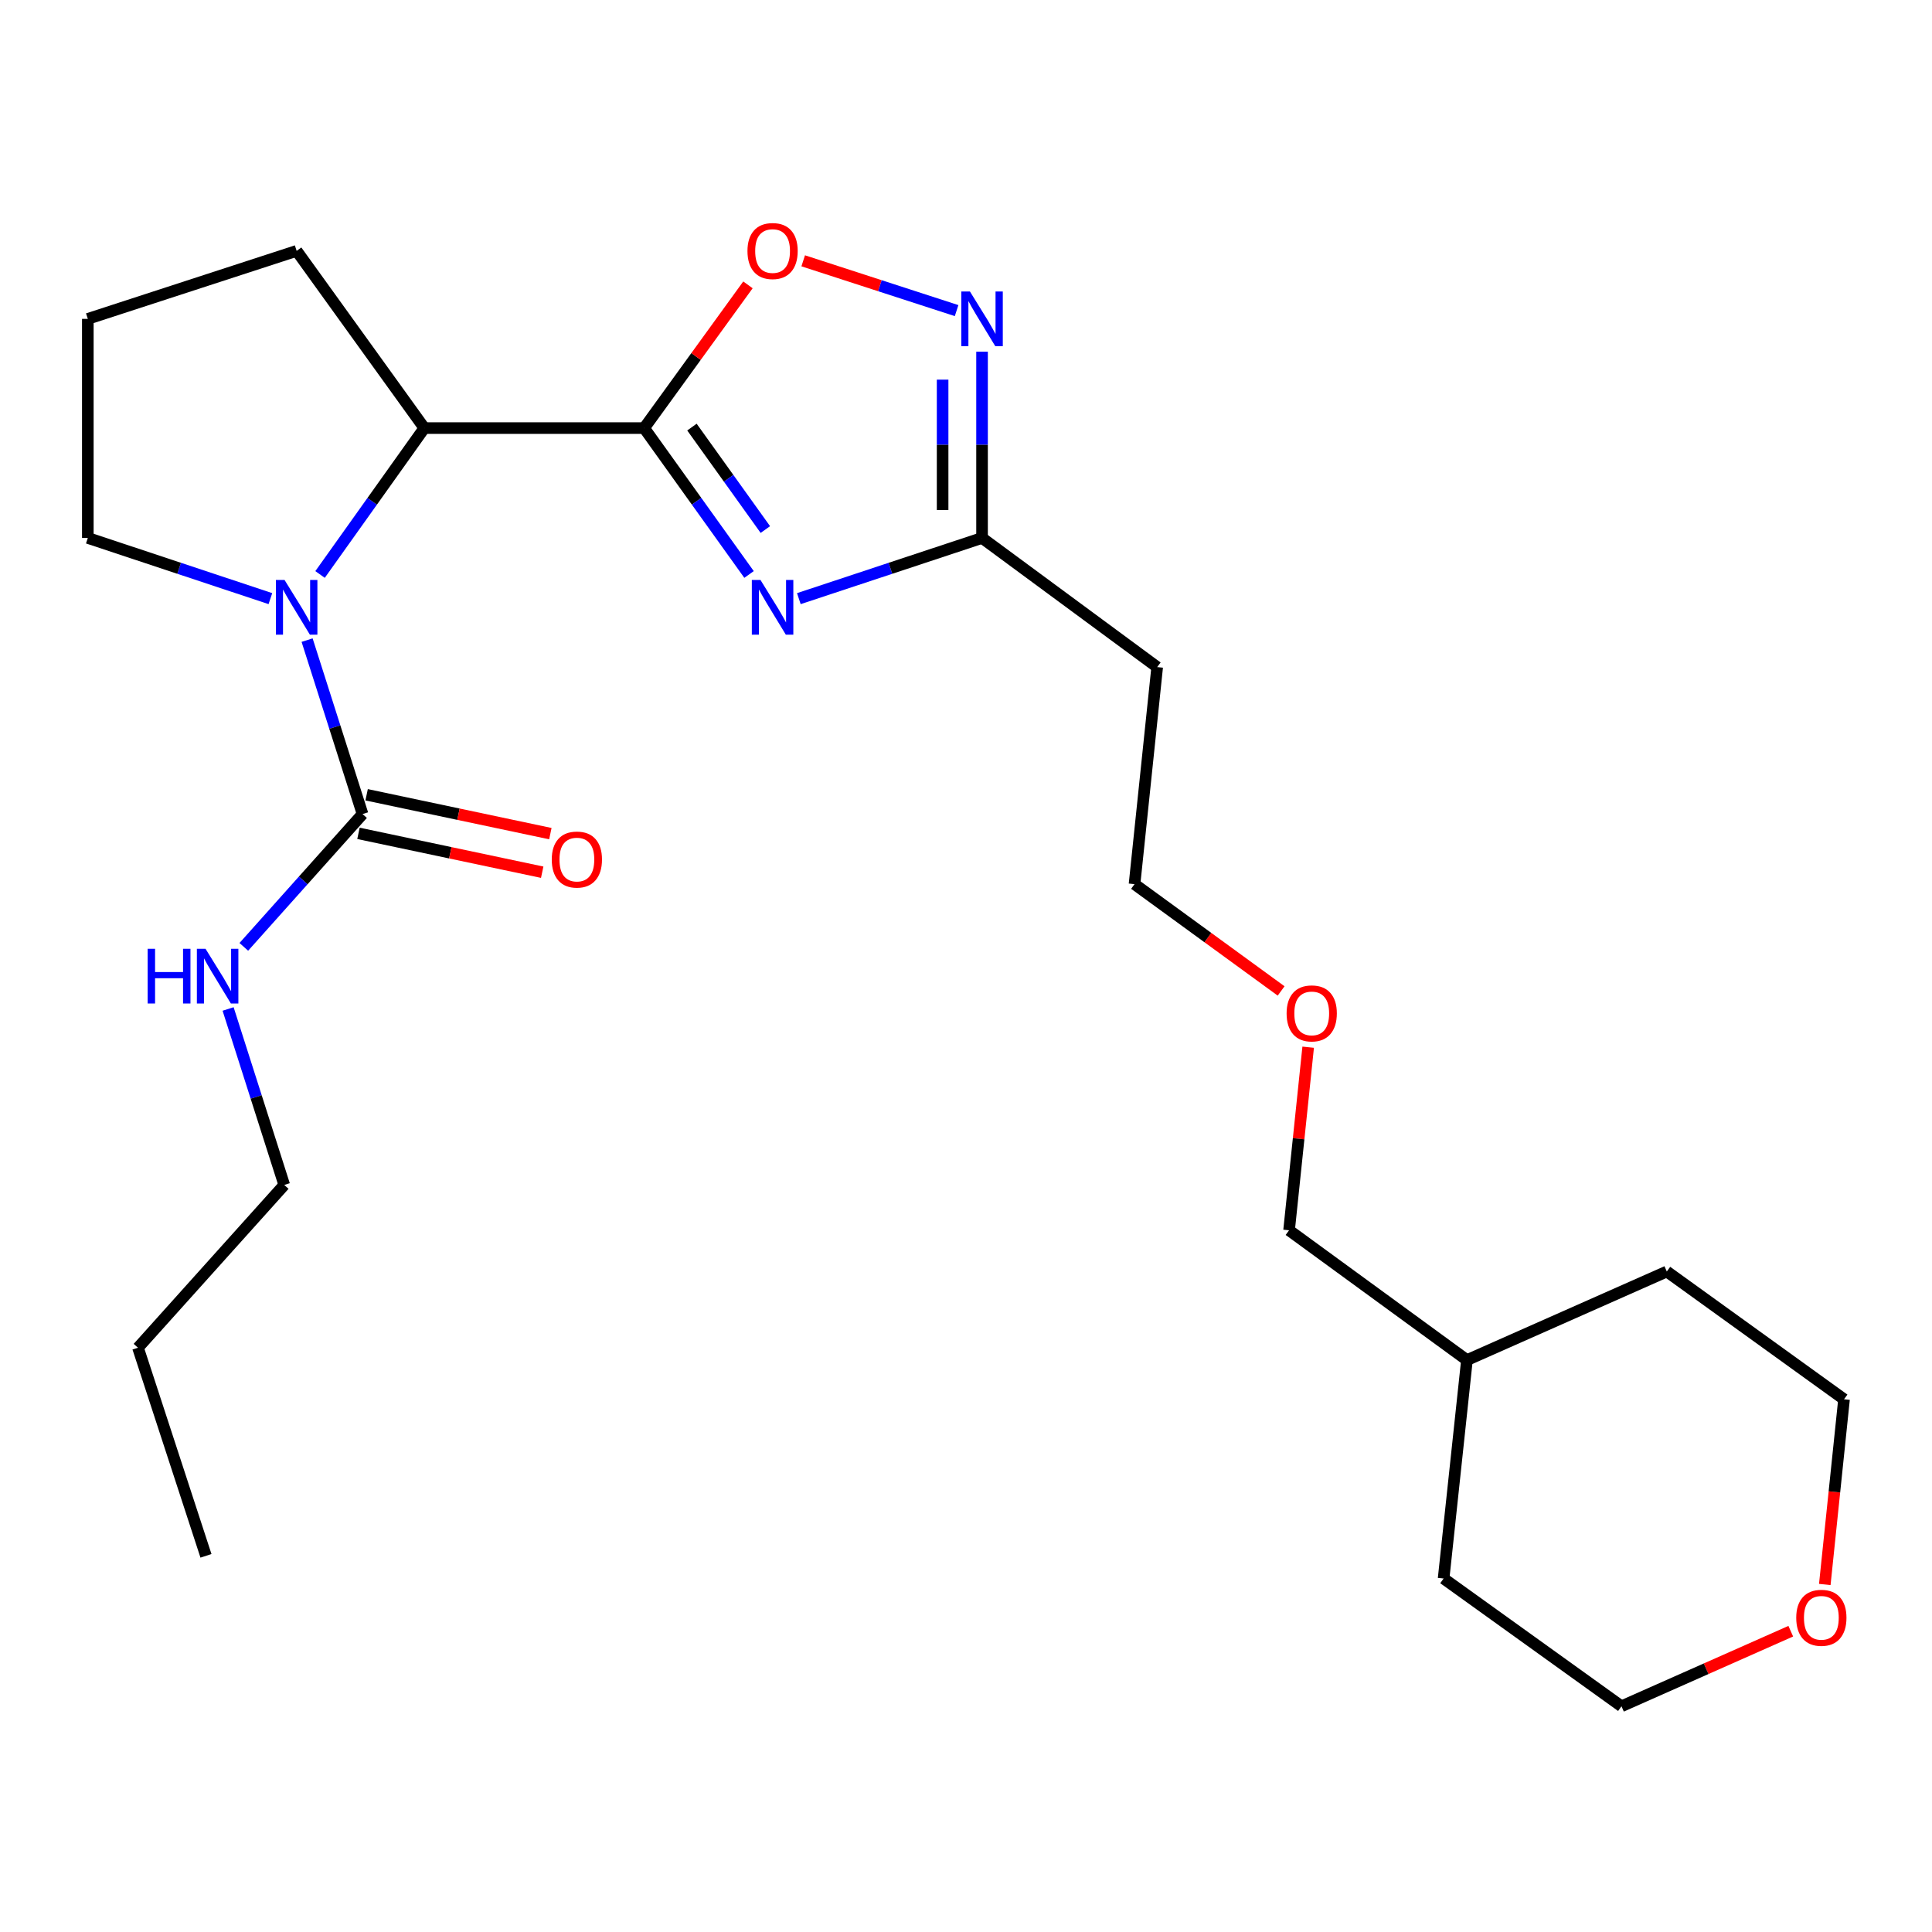 <?xml version='1.0' encoding='iso-8859-1'?>
<svg version='1.1' baseProfile='full'
              xmlns='http://www.w3.org/2000/svg'
                      xmlns:rdkit='http://www.rdkit.org/xml'
                      xmlns:xlink='http://www.w3.org/1999/xlink'
                  xml:space='preserve'
width='1000px' height='1000px' viewBox='0 0 1000 1000'>
<!-- END OF HEADER -->
<rect style='opacity:1.0;fill:#FFFFFF;stroke:none' width='1000' height='1000' x='0' y='0'> </rect>
<path class='bond-0' d='M 333.414,221.577 L 360.556,259.461' style='fill:none;fill-rule:evenodd;stroke:#000000;stroke-width:6px;stroke-linecap:butt;stroke-linejoin:miter;stroke-opacity:1' />
<path class='bond-0' d='M 360.556,259.461 L 387.698,297.344' style='fill:none;fill-rule:evenodd;stroke:#0000FF;stroke-width:6px;stroke-linecap:butt;stroke-linejoin:miter;stroke-opacity:1' />
<path class='bond-0' d='M 358.149,221.054 L 377.148,247.573' style='fill:none;fill-rule:evenodd;stroke:#000000;stroke-width:6px;stroke-linecap:butt;stroke-linejoin:miter;stroke-opacity:1' />
<path class='bond-0' d='M 377.148,247.573 L 396.148,274.092' style='fill:none;fill-rule:evenodd;stroke:#0000FF;stroke-width:6px;stroke-linecap:butt;stroke-linejoin:miter;stroke-opacity:1' />
<path class='bond-3' d='M 333.414,221.577 L 360.276,184.509' style='fill:none;fill-rule:evenodd;stroke:#000000;stroke-width:6px;stroke-linecap:butt;stroke-linejoin:miter;stroke-opacity:1' />
<path class='bond-3' d='M 360.276,184.509 L 387.138,147.442' style='fill:none;fill-rule:evenodd;stroke:#FF0000;stroke-width:6px;stroke-linecap:butt;stroke-linejoin:miter;stroke-opacity:1' />
<path class='bond-4' d='M 333.414,221.577 L 219.643,221.577' style='fill:none;fill-rule:evenodd;stroke:#000000;stroke-width:6px;stroke-linecap:butt;stroke-linejoin:miter;stroke-opacity:1' />
<path class='bond-6' d='M 413.482,309.855 L 460.894,294.15' style='fill:none;fill-rule:evenodd;stroke:#0000FF;stroke-width:6px;stroke-linecap:butt;stroke-linejoin:miter;stroke-opacity:1' />
<path class='bond-6' d='M 460.894,294.15 L 508.306,278.445' style='fill:none;fill-rule:evenodd;stroke:#000000;stroke-width:6px;stroke-linecap:butt;stroke-linejoin:miter;stroke-opacity:1' />
<path class='bond-1' d='M 165.661,297.35 L 192.652,259.463' style='fill:none;fill-rule:evenodd;stroke:#0000FF;stroke-width:6px;stroke-linecap:butt;stroke-linejoin:miter;stroke-opacity:1' />
<path class='bond-1' d='M 192.652,259.463 L 219.643,221.577' style='fill:none;fill-rule:evenodd;stroke:#000000;stroke-width:6px;stroke-linecap:butt;stroke-linejoin:miter;stroke-opacity:1' />
<path class='bond-2' d='M 158.953,331.326 L 173.304,376.342' style='fill:none;fill-rule:evenodd;stroke:#0000FF;stroke-width:6px;stroke-linecap:butt;stroke-linejoin:miter;stroke-opacity:1' />
<path class='bond-2' d='M 173.304,376.342 L 187.654,421.359' style='fill:none;fill-rule:evenodd;stroke:#000000;stroke-width:6px;stroke-linecap:butt;stroke-linejoin:miter;stroke-opacity:1' />
<path class='bond-11' d='M 139.957,309.843 L 92.706,294.144' style='fill:none;fill-rule:evenodd;stroke:#0000FF;stroke-width:6px;stroke-linecap:butt;stroke-linejoin:miter;stroke-opacity:1' />
<path class='bond-11' d='M 92.706,294.144 L 45.455,278.445' style='fill:none;fill-rule:evenodd;stroke:#000000;stroke-width:6px;stroke-linecap:butt;stroke-linejoin:miter;stroke-opacity:1' />
<path class='bond-7' d='M 185.542,431.344 L 233.093,441.4' style='fill:none;fill-rule:evenodd;stroke:#000000;stroke-width:6px;stroke-linecap:butt;stroke-linejoin:miter;stroke-opacity:1' />
<path class='bond-7' d='M 233.093,441.4 L 280.643,451.457' style='fill:none;fill-rule:evenodd;stroke:#FF0000;stroke-width:6px;stroke-linecap:butt;stroke-linejoin:miter;stroke-opacity:1' />
<path class='bond-7' d='M 189.766,411.374 L 237.316,421.431' style='fill:none;fill-rule:evenodd;stroke:#000000;stroke-width:6px;stroke-linecap:butt;stroke-linejoin:miter;stroke-opacity:1' />
<path class='bond-7' d='M 237.316,421.431 L 284.867,431.487' style='fill:none;fill-rule:evenodd;stroke:#FF0000;stroke-width:6px;stroke-linecap:butt;stroke-linejoin:miter;stroke-opacity:1' />
<path class='bond-9' d='M 187.654,421.359 L 156.925,455.726' style='fill:none;fill-rule:evenodd;stroke:#000000;stroke-width:6px;stroke-linecap:butt;stroke-linejoin:miter;stroke-opacity:1' />
<path class='bond-9' d='M 156.925,455.726 L 126.195,490.092' style='fill:none;fill-rule:evenodd;stroke:#0000FF;stroke-width:6px;stroke-linecap:butt;stroke-linejoin:miter;stroke-opacity:1' />
<path class='bond-5' d='M 415.737,134.996 L 455.435,147.884' style='fill:none;fill-rule:evenodd;stroke:#FF0000;stroke-width:6px;stroke-linecap:butt;stroke-linejoin:miter;stroke-opacity:1' />
<path class='bond-5' d='M 455.435,147.884 L 495.133,160.772' style='fill:none;fill-rule:evenodd;stroke:#0000FF;stroke-width:6px;stroke-linecap:butt;stroke-linejoin:miter;stroke-opacity:1' />
<path class='bond-12' d='M 219.643,221.577 L 153.544,129.85' style='fill:none;fill-rule:evenodd;stroke:#000000;stroke-width:6px;stroke-linecap:butt;stroke-linejoin:miter;stroke-opacity:1' />
<path class='bond-25' d='M 508.306,182.043 L 508.306,230.244' style='fill:none;fill-rule:evenodd;stroke:#0000FF;stroke-width:6px;stroke-linecap:butt;stroke-linejoin:miter;stroke-opacity:1' />
<path class='bond-25' d='M 508.306,230.244 L 508.306,278.445' style='fill:none;fill-rule:evenodd;stroke:#000000;stroke-width:6px;stroke-linecap:butt;stroke-linejoin:miter;stroke-opacity:1' />
<path class='bond-25' d='M 487.894,196.504 L 487.894,230.244' style='fill:none;fill-rule:evenodd;stroke:#0000FF;stroke-width:6px;stroke-linecap:butt;stroke-linejoin:miter;stroke-opacity:1' />
<path class='bond-25' d='M 487.894,230.244 L 487.894,263.985' style='fill:none;fill-rule:evenodd;stroke:#000000;stroke-width:6px;stroke-linecap:butt;stroke-linejoin:miter;stroke-opacity:1' />
<path class='bond-8' d='M 508.306,278.445 L 598.955,345.292' style='fill:none;fill-rule:evenodd;stroke:#000000;stroke-width:6px;stroke-linecap:butt;stroke-linejoin:miter;stroke-opacity:1' />
<path class='bond-15' d='M 598.955,345.292 L 587.23,457.635' style='fill:none;fill-rule:evenodd;stroke:#000000;stroke-width:6px;stroke-linecap:butt;stroke-linejoin:miter;stroke-opacity:1' />
<path class='bond-19' d='M 118.065,522.246 L 132.595,567.787' style='fill:none;fill-rule:evenodd;stroke:#0000FF;stroke-width:6px;stroke-linecap:butt;stroke-linejoin:miter;stroke-opacity:1' />
<path class='bond-19' d='M 132.595,567.787 L 147.126,613.328' style='fill:none;fill-rule:evenodd;stroke:#000000;stroke-width:6px;stroke-linecap:butt;stroke-linejoin:miter;stroke-opacity:1' />
<path class='bond-10' d='M 944.51,820.126 L 949.488,772.195' style='fill:none;fill-rule:evenodd;stroke:#FF0000;stroke-width:6px;stroke-linecap:butt;stroke-linejoin:miter;stroke-opacity:1' />
<path class='bond-10' d='M 949.488,772.195 L 954.465,724.264' style='fill:none;fill-rule:evenodd;stroke:#000000;stroke-width:6px;stroke-linecap:butt;stroke-linejoin:miter;stroke-opacity:1' />
<path class='bond-27' d='M 926.899,844.307 L 883.088,863.737' style='fill:none;fill-rule:evenodd;stroke:#FF0000;stroke-width:6px;stroke-linecap:butt;stroke-linejoin:miter;stroke-opacity:1' />
<path class='bond-27' d='M 883.088,863.737 L 839.277,883.167' style='fill:none;fill-rule:evenodd;stroke:#000000;stroke-width:6px;stroke-linecap:butt;stroke-linejoin:miter;stroke-opacity:1' />
<path class='bond-26' d='M 45.455,278.445 L 45.455,165.048' style='fill:none;fill-rule:evenodd;stroke:#000000;stroke-width:6px;stroke-linecap:butt;stroke-linejoin:miter;stroke-opacity:1' />
<path class='bond-13' d='M 153.544,129.85 L 45.455,165.048' style='fill:none;fill-rule:evenodd;stroke:#000000;stroke-width:6px;stroke-linecap:butt;stroke-linejoin:miter;stroke-opacity:1' />
<path class='bond-14' d='M 663.108,512.911 L 625.169,485.273' style='fill:none;fill-rule:evenodd;stroke:#FF0000;stroke-width:6px;stroke-linecap:butt;stroke-linejoin:miter;stroke-opacity:1' />
<path class='bond-14' d='M 625.169,485.273 L 587.23,457.635' style='fill:none;fill-rule:evenodd;stroke:#000000;stroke-width:6px;stroke-linecap:butt;stroke-linejoin:miter;stroke-opacity:1' />
<path class='bond-20' d='M 677.11,542.032 L 672.165,589.411' style='fill:none;fill-rule:evenodd;stroke:#FF0000;stroke-width:6px;stroke-linecap:butt;stroke-linejoin:miter;stroke-opacity:1' />
<path class='bond-20' d='M 672.165,589.411 L 667.22,636.79' style='fill:none;fill-rule:evenodd;stroke:#000000;stroke-width:6px;stroke-linecap:butt;stroke-linejoin:miter;stroke-opacity:1' />
<path class='bond-16' d='M 759.287,703.977 L 667.22,636.79' style='fill:none;fill-rule:evenodd;stroke:#000000;stroke-width:6px;stroke-linecap:butt;stroke-linejoin:miter;stroke-opacity:1' />
<path class='bond-21' d='M 759.287,703.977 L 747.21,817.034' style='fill:none;fill-rule:evenodd;stroke:#000000;stroke-width:6px;stroke-linecap:butt;stroke-linejoin:miter;stroke-opacity:1' />
<path class='bond-22' d='M 759.287,703.977 L 862.738,658.131' style='fill:none;fill-rule:evenodd;stroke:#000000;stroke-width:6px;stroke-linecap:butt;stroke-linejoin:miter;stroke-opacity:1' />
<path class='bond-17' d='M 954.465,724.264 L 862.738,658.131' style='fill:none;fill-rule:evenodd;stroke:#000000;stroke-width:6px;stroke-linecap:butt;stroke-linejoin:miter;stroke-opacity:1' />
<path class='bond-18' d='M 839.277,883.167 L 747.21,817.034' style='fill:none;fill-rule:evenodd;stroke:#000000;stroke-width:6px;stroke-linecap:butt;stroke-linejoin:miter;stroke-opacity:1' />
<path class='bond-23' d='M 147.126,613.328 L 71.422,697.582' style='fill:none;fill-rule:evenodd;stroke:#000000;stroke-width:6px;stroke-linecap:butt;stroke-linejoin:miter;stroke-opacity:1' />
<path class='bond-24' d='M 71.422,697.582 L 106.609,805.297' style='fill:none;fill-rule:evenodd;stroke:#000000;stroke-width:6px;stroke-linecap:butt;stroke-linejoin:miter;stroke-opacity:1' />
<path  class='atom-1' d='M 393.627 300.198
L 402.907 315.198
Q 403.827 316.678, 405.307 319.358
Q 406.787 322.038, 406.867 322.198
L 406.867 300.198
L 410.627 300.198
L 410.627 328.518
L 406.747 328.518
L 396.787 312.118
Q 395.627 310.198, 394.387 307.998
Q 393.187 305.798, 392.827 305.118
L 392.827 328.518
L 389.147 328.518
L 389.147 300.198
L 393.627 300.198
' fill='#0000FF'/>
<path  class='atom-2' d='M 147.284 300.198
L 156.564 315.198
Q 157.484 316.678, 158.964 319.358
Q 160.444 322.038, 160.524 322.198
L 160.524 300.198
L 164.284 300.198
L 164.284 328.518
L 160.404 328.518
L 150.444 312.118
Q 149.284 310.198, 148.044 307.998
Q 146.844 305.798, 146.484 305.118
L 146.484 328.518
L 142.804 328.518
L 142.804 300.198
L 147.284 300.198
' fill='#0000FF'/>
<path  class='atom-4' d='M 386.887 129.93
Q 386.887 123.13, 390.247 119.33
Q 393.607 115.53, 399.887 115.53
Q 406.167 115.53, 409.527 119.33
Q 412.887 123.13, 412.887 129.93
Q 412.887 136.81, 409.487 140.73
Q 406.087 144.61, 399.887 144.61
Q 393.647 144.61, 390.247 140.73
Q 386.887 136.85, 386.887 129.93
M 399.887 141.41
Q 404.207 141.41, 406.527 138.53
Q 408.887 135.61, 408.887 129.93
Q 408.887 124.37, 406.527 121.57
Q 404.207 118.73, 399.887 118.73
Q 395.567 118.73, 393.207 121.53
Q 390.887 124.33, 390.887 129.93
Q 390.887 135.65, 393.207 138.53
Q 395.567 141.41, 399.887 141.41
' fill='#FF0000'/>
<path  class='atom-6' d='M 502.046 150.888
L 511.326 165.888
Q 512.246 167.368, 513.726 170.048
Q 515.206 172.728, 515.286 172.888
L 515.286 150.888
L 519.046 150.888
L 519.046 179.208
L 515.166 179.208
L 505.206 162.808
Q 504.046 160.888, 502.806 158.688
Q 501.606 156.488, 501.246 155.808
L 501.246 179.208
L 497.566 179.208
L 497.566 150.888
L 502.046 150.888
' fill='#0000FF'/>
<path  class='atom-8' d='M 285.59 444.901
Q 285.59 438.101, 288.95 434.301
Q 292.31 430.501, 298.59 430.501
Q 304.87 430.501, 308.23 434.301
Q 311.59 438.101, 311.59 444.901
Q 311.59 451.781, 308.19 455.701
Q 304.79 459.581, 298.59 459.581
Q 292.35 459.581, 288.95 455.701
Q 285.59 451.821, 285.59 444.901
M 298.59 456.381
Q 302.91 456.381, 305.23 453.501
Q 307.59 450.581, 307.59 444.901
Q 307.59 439.341, 305.23 436.541
Q 302.91 433.701, 298.59 433.701
Q 294.27 433.701, 291.91 436.501
Q 289.59 439.301, 289.59 444.901
Q 289.59 450.621, 291.91 453.501
Q 294.27 456.381, 298.59 456.381
' fill='#FF0000'/>
<path  class='atom-10' d='M 76.422 491.09
L 80.262 491.09
L 80.262 503.13
L 94.742 503.13
L 94.742 491.09
L 98.582 491.09
L 98.582 519.41
L 94.742 519.41
L 94.742 506.33
L 80.262 506.33
L 80.262 519.41
L 76.422 519.41
L 76.422 491.09
' fill='#0000FF'/>
<path  class='atom-10' d='M 106.382 491.09
L 115.662 506.09
Q 116.582 507.57, 118.062 510.25
Q 119.542 512.93, 119.622 513.09
L 119.622 491.09
L 123.382 491.09
L 123.382 519.41
L 119.502 519.41
L 109.542 503.01
Q 108.382 501.09, 107.142 498.89
Q 105.942 496.69, 105.582 496.01
L 105.582 519.41
L 101.902 519.41
L 101.902 491.09
L 106.382 491.09
' fill='#0000FF'/>
<path  class='atom-11' d='M 929.728 837.367
Q 929.728 830.567, 933.088 826.767
Q 936.448 822.967, 942.728 822.967
Q 949.008 822.967, 952.368 826.767
Q 955.728 830.567, 955.728 837.367
Q 955.728 844.247, 952.328 848.167
Q 948.928 852.047, 942.728 852.047
Q 936.488 852.047, 933.088 848.167
Q 929.728 844.287, 929.728 837.367
M 942.728 848.847
Q 947.048 848.847, 949.368 845.967
Q 951.728 843.047, 951.728 837.367
Q 951.728 831.807, 949.368 829.007
Q 947.048 826.167, 942.728 826.167
Q 938.408 826.167, 936.048 828.967
Q 933.728 831.767, 933.728 837.367
Q 933.728 843.087, 936.048 845.967
Q 938.408 848.847, 942.728 848.847
' fill='#FF0000'/>
<path  class='atom-15' d='M 665.945 524.528
Q 665.945 517.728, 669.305 513.928
Q 672.665 510.128, 678.945 510.128
Q 685.225 510.128, 688.585 513.928
Q 691.945 517.728, 691.945 524.528
Q 691.945 531.408, 688.545 535.328
Q 685.145 539.208, 678.945 539.208
Q 672.705 539.208, 669.305 535.328
Q 665.945 531.448, 665.945 524.528
M 678.945 536.008
Q 683.265 536.008, 685.585 533.128
Q 687.945 530.208, 687.945 524.528
Q 687.945 518.968, 685.585 516.168
Q 683.265 513.328, 678.945 513.328
Q 674.625 513.328, 672.265 516.128
Q 669.945 518.928, 669.945 524.528
Q 669.945 530.248, 672.265 533.128
Q 674.625 536.008, 678.945 536.008
' fill='#FF0000'/>
</svg>

